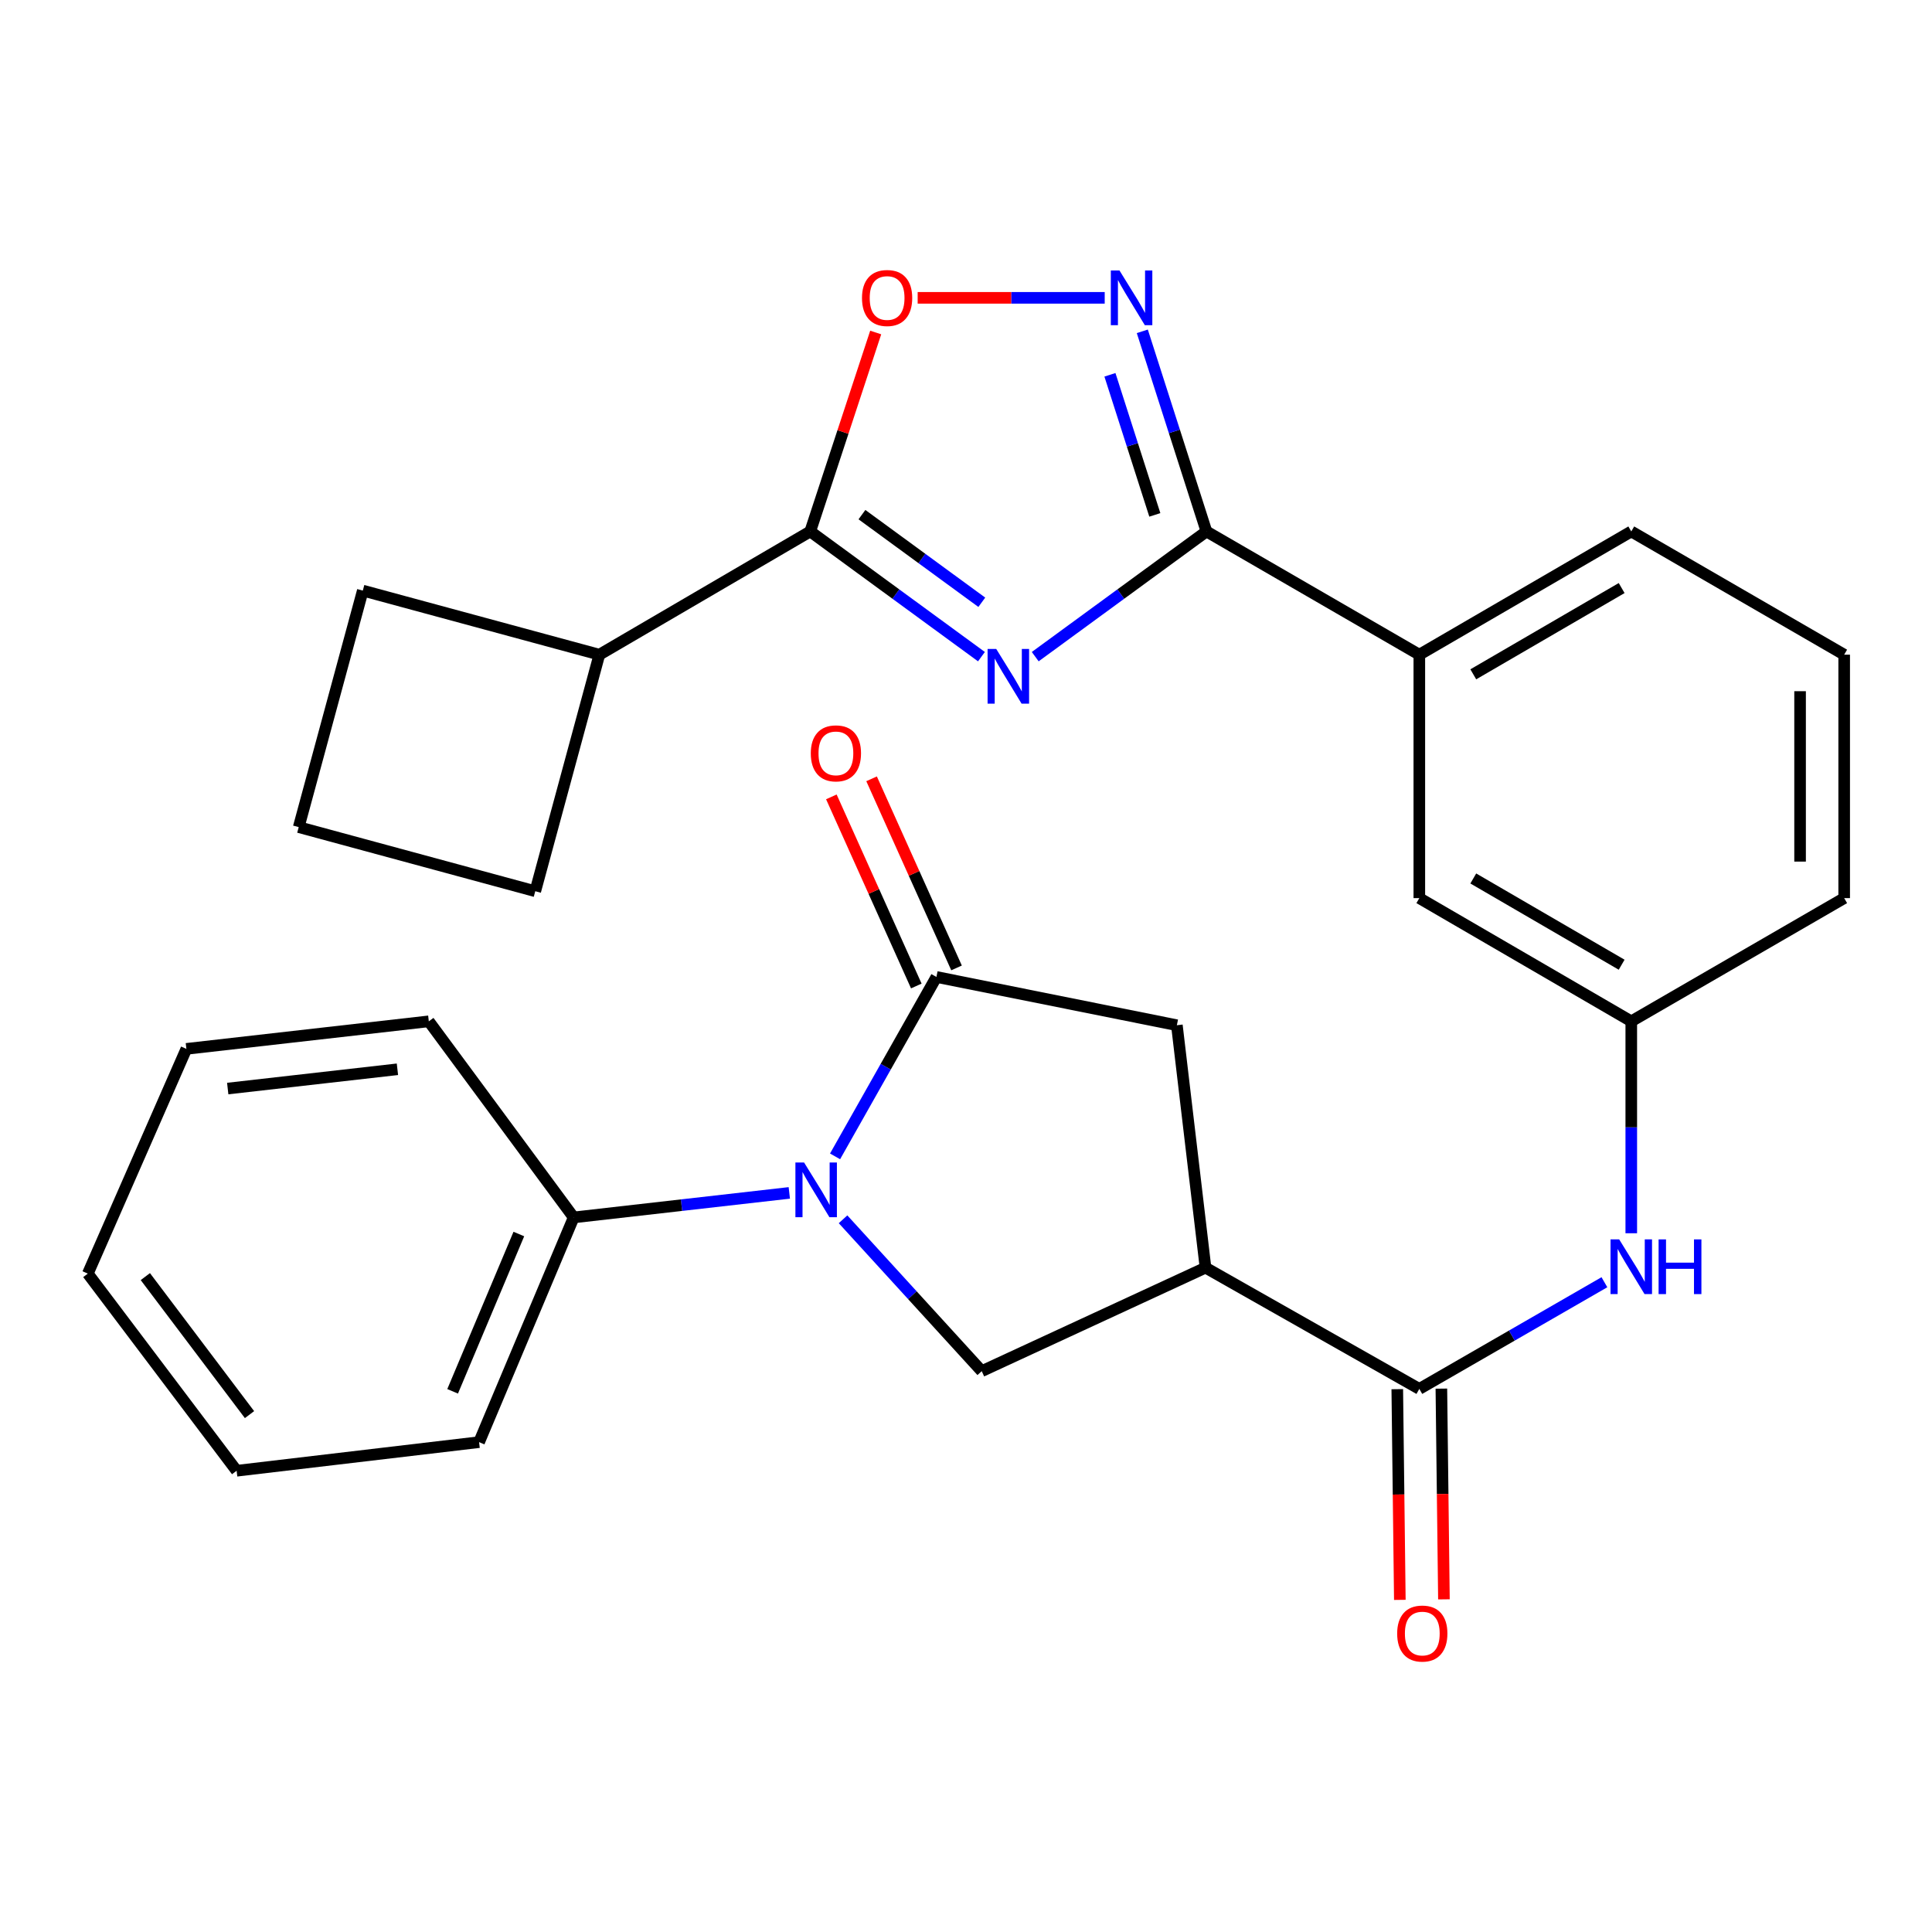 <?xml version='1.0' encoding='iso-8859-1'?>
<svg version='1.1' baseProfile='full'
              xmlns='http://www.w3.org/2000/svg'
                      xmlns:rdkit='http://www.rdkit.org/xml'
                      xmlns:xlink='http://www.w3.org/1999/xlink'
                  xml:space='preserve'
width='1000px' height='1000px' viewBox='0 0 1000 1000'>
<!-- END OF HEADER -->
<rect style='opacity:1.0;fill:#FFFFFF;stroke:none' width='1000' height='1000' x='0' y='0'> </rect>
<path class='bond-1' d='M 535.829,339.884 L 580.141,307.48' style='fill:none;fill-rule:evenodd;stroke:#0000FF;stroke-width:6px;stroke-linecap:butt;stroke-linejoin:miter;stroke-opacity:1' />
<path class='bond-1' d='M 580.141,307.48 L 624.453,275.076' style='fill:none;fill-rule:evenodd;stroke:#000000;stroke-width:6px;stroke-linecap:butt;stroke-linejoin:miter;stroke-opacity:1' />
<path class='bond-3' d='M 507.997,339.884 L 463.685,307.48' style='fill:none;fill-rule:evenodd;stroke:#0000FF;stroke-width:6px;stroke-linecap:butt;stroke-linejoin:miter;stroke-opacity:1' />
<path class='bond-3' d='M 463.685,307.48 L 419.373,275.076' style='fill:none;fill-rule:evenodd;stroke:#000000;stroke-width:6px;stroke-linecap:butt;stroke-linejoin:miter;stroke-opacity:1' />
<path class='bond-3' d='M 508.177,311.738 L 477.159,289.055' style='fill:none;fill-rule:evenodd;stroke:#0000FF;stroke-width:6px;stroke-linecap:butt;stroke-linejoin:miter;stroke-opacity:1' />
<path class='bond-3' d='M 477.159,289.055 L 446.14,266.372' style='fill:none;fill-rule:evenodd;stroke:#000000;stroke-width:6px;stroke-linecap:butt;stroke-linejoin:miter;stroke-opacity:1' />
<path class='bond-0' d='M 436.359,631.1 L 472.25,670.406' style='fill:none;fill-rule:evenodd;stroke:#0000FF;stroke-width:6px;stroke-linecap:butt;stroke-linejoin:miter;stroke-opacity:1' />
<path class='bond-0' d='M 472.25,670.406 L 508.141,709.712' style='fill:none;fill-rule:evenodd;stroke:#000000;stroke-width:6px;stroke-linecap:butt;stroke-linejoin:miter;stroke-opacity:1' />
<path class='bond-12' d='M 408.544,617.44 L 352.74,623.789' style='fill:none;fill-rule:evenodd;stroke:#0000FF;stroke-width:6px;stroke-linecap:butt;stroke-linejoin:miter;stroke-opacity:1' />
<path class='bond-12' d='M 352.74,623.789 L 296.936,630.138' style='fill:none;fill-rule:evenodd;stroke:#000000;stroke-width:6px;stroke-linecap:butt;stroke-linejoin:miter;stroke-opacity:1' />
<path class='bond-32' d='M 432.229,598.535 L 458.461,552.103' style='fill:none;fill-rule:evenodd;stroke:#0000FF;stroke-width:6px;stroke-linecap:butt;stroke-linejoin:miter;stroke-opacity:1' />
<path class='bond-32' d='M 458.461,552.103 L 484.694,505.671' style='fill:none;fill-rule:evenodd;stroke:#000000;stroke-width:6px;stroke-linecap:butt;stroke-linejoin:miter;stroke-opacity:1' />
<path class='bond-4' d='M 624.453,275.076 L 607.854,223.286' style='fill:none;fill-rule:evenodd;stroke:#000000;stroke-width:6px;stroke-linecap:butt;stroke-linejoin:miter;stroke-opacity:1' />
<path class='bond-4' d='M 607.854,223.286 L 591.255,171.495' style='fill:none;fill-rule:evenodd;stroke:#0000FF;stroke-width:6px;stroke-linecap:butt;stroke-linejoin:miter;stroke-opacity:1' />
<path class='bond-4' d='M 597.737,266.506 L 586.117,230.252' style='fill:none;fill-rule:evenodd;stroke:#000000;stroke-width:6px;stroke-linecap:butt;stroke-linejoin:miter;stroke-opacity:1' />
<path class='bond-4' d='M 586.117,230.252 L 574.498,193.999' style='fill:none;fill-rule:evenodd;stroke:#0000FF;stroke-width:6px;stroke-linecap:butt;stroke-linejoin:miter;stroke-opacity:1' />
<path class='bond-11' d='M 624.453,275.076 L 734.641,338.863' style='fill:none;fill-rule:evenodd;stroke:#000000;stroke-width:6px;stroke-linecap:butt;stroke-linejoin:miter;stroke-opacity:1' />
<path class='bond-2' d='M 484.694,505.671 L 609.147,530.653' style='fill:none;fill-rule:evenodd;stroke:#000000;stroke-width:6px;stroke-linecap:butt;stroke-linejoin:miter;stroke-opacity:1' />
<path class='bond-13' d='M 495.105,500.994 L 473.117,452.053' style='fill:none;fill-rule:evenodd;stroke:#000000;stroke-width:6px;stroke-linecap:butt;stroke-linejoin:miter;stroke-opacity:1' />
<path class='bond-13' d='M 473.117,452.053 L 451.13,403.111' style='fill:none;fill-rule:evenodd;stroke:#FF0000;stroke-width:6px;stroke-linecap:butt;stroke-linejoin:miter;stroke-opacity:1' />
<path class='bond-13' d='M 474.283,510.348 L 452.296,461.407' style='fill:none;fill-rule:evenodd;stroke:#000000;stroke-width:6px;stroke-linecap:butt;stroke-linejoin:miter;stroke-opacity:1' />
<path class='bond-13' d='M 452.296,461.407 L 430.309,412.465' style='fill:none;fill-rule:evenodd;stroke:#FF0000;stroke-width:6px;stroke-linecap:butt;stroke-linejoin:miter;stroke-opacity:1' />
<path class='bond-8' d='M 419.373,275.076 L 436.317,223.59' style='fill:none;fill-rule:evenodd;stroke:#000000;stroke-width:6px;stroke-linecap:butt;stroke-linejoin:miter;stroke-opacity:1' />
<path class='bond-8' d='M 436.317,223.59 L 453.262,172.103' style='fill:none;fill-rule:evenodd;stroke:#FF0000;stroke-width:6px;stroke-linecap:butt;stroke-linejoin:miter;stroke-opacity:1' />
<path class='bond-17' d='M 419.373,275.076 L 310.226,338.863' style='fill:none;fill-rule:evenodd;stroke:#000000;stroke-width:6px;stroke-linecap:butt;stroke-linejoin:miter;stroke-opacity:1' />
<path class='bond-29' d='M 571.796,154.161 L 523.389,154.161' style='fill:none;fill-rule:evenodd;stroke:#0000FF;stroke-width:6px;stroke-linecap:butt;stroke-linejoin:miter;stroke-opacity:1' />
<path class='bond-29' d='M 523.389,154.161 L 474.982,154.161' style='fill:none;fill-rule:evenodd;stroke:#FF0000;stroke-width:6px;stroke-linecap:butt;stroke-linejoin:miter;stroke-opacity:1' />
<path class='bond-5' d='M 623.972,656.147 L 734.641,718.893' style='fill:none;fill-rule:evenodd;stroke:#000000;stroke-width:6px;stroke-linecap:butt;stroke-linejoin:miter;stroke-opacity:1' />
<path class='bond-7' d='M 623.972,656.147 L 508.141,709.712' style='fill:none;fill-rule:evenodd;stroke:#000000;stroke-width:6px;stroke-linecap:butt;stroke-linejoin:miter;stroke-opacity:1' />
<path class='bond-9' d='M 623.972,656.147 L 609.147,530.653' style='fill:none;fill-rule:evenodd;stroke:#000000;stroke-width:6px;stroke-linecap:butt;stroke-linejoin:miter;stroke-opacity:1' />
<path class='bond-6' d='M 734.641,718.893 L 782.54,691.286' style='fill:none;fill-rule:evenodd;stroke:#000000;stroke-width:6px;stroke-linecap:butt;stroke-linejoin:miter;stroke-opacity:1' />
<path class='bond-6' d='M 782.54,691.286 L 830.44,663.679' style='fill:none;fill-rule:evenodd;stroke:#0000FF;stroke-width:6px;stroke-linecap:butt;stroke-linejoin:miter;stroke-opacity:1' />
<path class='bond-15' d='M 723.228,719.032 L 723.889,773.563' style='fill:none;fill-rule:evenodd;stroke:#000000;stroke-width:6px;stroke-linecap:butt;stroke-linejoin:miter;stroke-opacity:1' />
<path class='bond-15' d='M 723.889,773.563 L 724.551,828.094' style='fill:none;fill-rule:evenodd;stroke:#FF0000;stroke-width:6px;stroke-linecap:butt;stroke-linejoin:miter;stroke-opacity:1' />
<path class='bond-15' d='M 746.053,718.755 L 746.714,773.286' style='fill:none;fill-rule:evenodd;stroke:#000000;stroke-width:6px;stroke-linecap:butt;stroke-linejoin:miter;stroke-opacity:1' />
<path class='bond-15' d='M 746.714,773.286 L 747.375,827.817' style='fill:none;fill-rule:evenodd;stroke:#FF0000;stroke-width:6px;stroke-linecap:butt;stroke-linejoin:miter;stroke-opacity:1' />
<path class='bond-10' d='M 844.346,638.329 L 844.346,583.483' style='fill:none;fill-rule:evenodd;stroke:#0000FF;stroke-width:6px;stroke-linecap:butt;stroke-linejoin:miter;stroke-opacity:1' />
<path class='bond-10' d='M 844.346,583.483 L 844.346,528.637' style='fill:none;fill-rule:evenodd;stroke:#000000;stroke-width:6px;stroke-linecap:butt;stroke-linejoin:miter;stroke-opacity:1' />
<path class='bond-16' d='M 734.641,338.863 L 734.641,464.863' style='fill:none;fill-rule:evenodd;stroke:#000000;stroke-width:6px;stroke-linecap:butt;stroke-linejoin:miter;stroke-opacity:1' />
<path class='bond-18' d='M 734.641,338.863 L 844.346,275.076' style='fill:none;fill-rule:evenodd;stroke:#000000;stroke-width:6px;stroke-linecap:butt;stroke-linejoin:miter;stroke-opacity:1' />
<path class='bond-18' d='M 762.57,349.028 L 839.363,304.377' style='fill:none;fill-rule:evenodd;stroke:#000000;stroke-width:6px;stroke-linecap:butt;stroke-linejoin:miter;stroke-opacity:1' />
<path class='bond-24' d='M 296.936,630.138 L 247.974,746.45' style='fill:none;fill-rule:evenodd;stroke:#000000;stroke-width:6px;stroke-linecap:butt;stroke-linejoin:miter;stroke-opacity:1' />
<path class='bond-24' d='M 268.553,638.728 L 234.28,720.147' style='fill:none;fill-rule:evenodd;stroke:#000000;stroke-width:6px;stroke-linecap:butt;stroke-linejoin:miter;stroke-opacity:1' />
<path class='bond-25' d='M 296.936,630.138 L 221.952,528.637' style='fill:none;fill-rule:evenodd;stroke:#000000;stroke-width:6px;stroke-linecap:butt;stroke-linejoin:miter;stroke-opacity:1' />
<path class='bond-14' d='M 844.346,528.637 L 734.641,464.863' style='fill:none;fill-rule:evenodd;stroke:#000000;stroke-width:6px;stroke-linecap:butt;stroke-linejoin:miter;stroke-opacity:1' />
<path class='bond-14' d='M 839.362,499.337 L 762.568,454.695' style='fill:none;fill-rule:evenodd;stroke:#000000;stroke-width:6px;stroke-linecap:butt;stroke-linejoin:miter;stroke-opacity:1' />
<path class='bond-31' d='M 844.346,528.637 L 954.545,464.863' style='fill:none;fill-rule:evenodd;stroke:#000000;stroke-width:6px;stroke-linecap:butt;stroke-linejoin:miter;stroke-opacity:1' />
<path class='bond-22' d='M 310.226,338.863 L 187.788,305.689' style='fill:none;fill-rule:evenodd;stroke:#000000;stroke-width:6px;stroke-linecap:butt;stroke-linejoin:miter;stroke-opacity:1' />
<path class='bond-23' d='M 310.226,338.863 L 277.052,461.3' style='fill:none;fill-rule:evenodd;stroke:#000000;stroke-width:6px;stroke-linecap:butt;stroke-linejoin:miter;stroke-opacity:1' />
<path class='bond-19' d='M 844.346,275.076 L 954.545,338.863' style='fill:none;fill-rule:evenodd;stroke:#000000;stroke-width:6px;stroke-linecap:butt;stroke-linejoin:miter;stroke-opacity:1' />
<path class='bond-21' d='M 954.545,338.863 L 954.545,464.863' style='fill:none;fill-rule:evenodd;stroke:#000000;stroke-width:6px;stroke-linecap:butt;stroke-linejoin:miter;stroke-opacity:1' />
<path class='bond-21' d='M 931.719,357.763 L 931.719,445.963' style='fill:none;fill-rule:evenodd;stroke:#000000;stroke-width:6px;stroke-linecap:butt;stroke-linejoin:miter;stroke-opacity:1' />
<path class='bond-20' d='M 154.614,428.113 L 277.052,461.3' style='fill:none;fill-rule:evenodd;stroke:#000000;stroke-width:6px;stroke-linecap:butt;stroke-linejoin:miter;stroke-opacity:1' />
<path class='bond-30' d='M 154.614,428.113 L 187.788,305.689' style='fill:none;fill-rule:evenodd;stroke:#000000;stroke-width:6px;stroke-linecap:butt;stroke-linejoin:miter;stroke-opacity:1' />
<path class='bond-26' d='M 247.974,746.45 L 122.48,761.261' style='fill:none;fill-rule:evenodd;stroke:#000000;stroke-width:6px;stroke-linecap:butt;stroke-linejoin:miter;stroke-opacity:1' />
<path class='bond-27' d='M 221.952,528.637 L 96.471,542.891' style='fill:none;fill-rule:evenodd;stroke:#000000;stroke-width:6px;stroke-linecap:butt;stroke-linejoin:miter;stroke-opacity:1' />
<path class='bond-27' d='M 205.706,553.455 L 117.869,563.433' style='fill:none;fill-rule:evenodd;stroke:#000000;stroke-width:6px;stroke-linecap:butt;stroke-linejoin:miter;stroke-opacity:1' />
<path class='bond-33' d='M 122.48,761.261 L 45.455,659.216' style='fill:none;fill-rule:evenodd;stroke:#000000;stroke-width:6px;stroke-linecap:butt;stroke-linejoin:miter;stroke-opacity:1' />
<path class='bond-33' d='M 129.145,732.203 L 75.227,660.771' style='fill:none;fill-rule:evenodd;stroke:#000000;stroke-width:6px;stroke-linecap:butt;stroke-linejoin:miter;stroke-opacity:1' />
<path class='bond-28' d='M 96.471,542.891 L 45.455,659.216' style='fill:none;fill-rule:evenodd;stroke:#000000;stroke-width:6px;stroke-linecap:butt;stroke-linejoin:miter;stroke-opacity:1' />
<path  class='atom-0' d='M 515.653 335.9
L 524.933 350.9
Q 525.853 352.38, 527.333 355.06
Q 528.813 357.74, 528.893 357.9
L 528.893 335.9
L 532.653 335.9
L 532.653 364.22
L 528.773 364.22
L 518.813 347.82
Q 517.653 345.9, 516.413 343.7
Q 515.213 341.5, 514.853 340.82
L 514.853 364.22
L 511.173 364.22
L 511.173 335.9
L 515.653 335.9
' fill='#0000FF'/>
<path  class='atom-1' d='M 416.182 601.698
L 425.462 616.698
Q 426.382 618.178, 427.862 620.858
Q 429.342 623.538, 429.422 623.698
L 429.422 601.698
L 433.182 601.698
L 433.182 630.018
L 429.302 630.018
L 419.342 613.618
Q 418.182 611.698, 416.942 609.498
Q 415.742 607.298, 415.382 606.618
L 415.382 630.018
L 411.702 630.018
L 411.702 601.698
L 416.182 601.698
' fill='#0000FF'/>
<path  class='atom-5' d='M 579.44 140.001
L 588.72 155.001
Q 589.64 156.481, 591.12 159.161
Q 592.6 161.841, 592.68 162.001
L 592.68 140.001
L 596.44 140.001
L 596.44 168.321
L 592.56 168.321
L 582.6 151.921
Q 581.44 150.001, 580.2 147.801
Q 579 145.601, 578.64 144.921
L 578.64 168.321
L 574.96 168.321
L 574.96 140.001
L 579.44 140.001
' fill='#0000FF'/>
<path  class='atom-9' d='M 446.166 154.241
Q 446.166 147.441, 449.526 143.641
Q 452.886 139.841, 459.166 139.841
Q 465.446 139.841, 468.806 143.641
Q 472.166 147.441, 472.166 154.241
Q 472.166 161.121, 468.766 165.041
Q 465.366 168.921, 459.166 168.921
Q 452.926 168.921, 449.526 165.041
Q 446.166 161.161, 446.166 154.241
M 459.166 165.721
Q 463.486 165.721, 465.806 162.841
Q 468.166 159.921, 468.166 154.241
Q 468.166 148.681, 465.806 145.881
Q 463.486 143.041, 459.166 143.041
Q 454.846 143.041, 452.486 145.841
Q 450.166 148.641, 450.166 154.241
Q 450.166 159.961, 452.486 162.841
Q 454.846 165.721, 459.166 165.721
' fill='#FF0000'/>
<path  class='atom-11' d='M 838.086 641.505
L 847.366 656.505
Q 848.286 657.985, 849.766 660.665
Q 851.246 663.345, 851.326 663.505
L 851.326 641.505
L 855.086 641.505
L 855.086 669.825
L 851.206 669.825
L 841.246 653.425
Q 840.086 651.505, 838.846 649.305
Q 837.646 647.105, 837.286 646.425
L 837.286 669.825
L 833.606 669.825
L 833.606 641.505
L 838.086 641.505
' fill='#0000FF'/>
<path  class='atom-11' d='M 858.486 641.505
L 862.326 641.505
L 862.326 653.545
L 876.806 653.545
L 876.806 641.505
L 880.646 641.505
L 880.646 669.825
L 876.806 669.825
L 876.806 656.745
L 862.326 656.745
L 862.326 669.825
L 858.486 669.825
L 858.486 641.505
' fill='#0000FF'/>
<path  class='atom-14' d='M 419.663 389.934
Q 419.663 383.134, 423.023 379.334
Q 426.383 375.534, 432.663 375.534
Q 438.943 375.534, 442.303 379.334
Q 445.663 383.134, 445.663 389.934
Q 445.663 396.814, 442.263 400.734
Q 438.863 404.614, 432.663 404.614
Q 426.423 404.614, 423.023 400.734
Q 419.663 396.854, 419.663 389.934
M 432.663 401.414
Q 436.983 401.414, 439.303 398.534
Q 441.663 395.614, 441.663 389.934
Q 441.663 384.374, 439.303 381.574
Q 436.983 378.734, 432.663 378.734
Q 428.343 378.734, 425.983 381.534
Q 423.663 384.334, 423.663 389.934
Q 423.663 395.654, 425.983 398.534
Q 428.343 401.414, 432.663 401.414
' fill='#FF0000'/>
<path  class='atom-16' d='M 723.175 845.519
Q 723.175 838.719, 726.535 834.919
Q 729.895 831.119, 736.175 831.119
Q 742.455 831.119, 745.815 834.919
Q 749.175 838.719, 749.175 845.519
Q 749.175 852.399, 745.775 856.319
Q 742.375 860.199, 736.175 860.199
Q 729.935 860.199, 726.535 856.319
Q 723.175 852.439, 723.175 845.519
M 736.175 856.999
Q 740.495 856.999, 742.815 854.119
Q 745.175 851.199, 745.175 845.519
Q 745.175 839.959, 742.815 837.159
Q 740.495 834.319, 736.175 834.319
Q 731.855 834.319, 729.495 837.119
Q 727.175 839.919, 727.175 845.519
Q 727.175 851.239, 729.495 854.119
Q 731.855 856.999, 736.175 856.999
' fill='#FF0000'/>
</svg>

